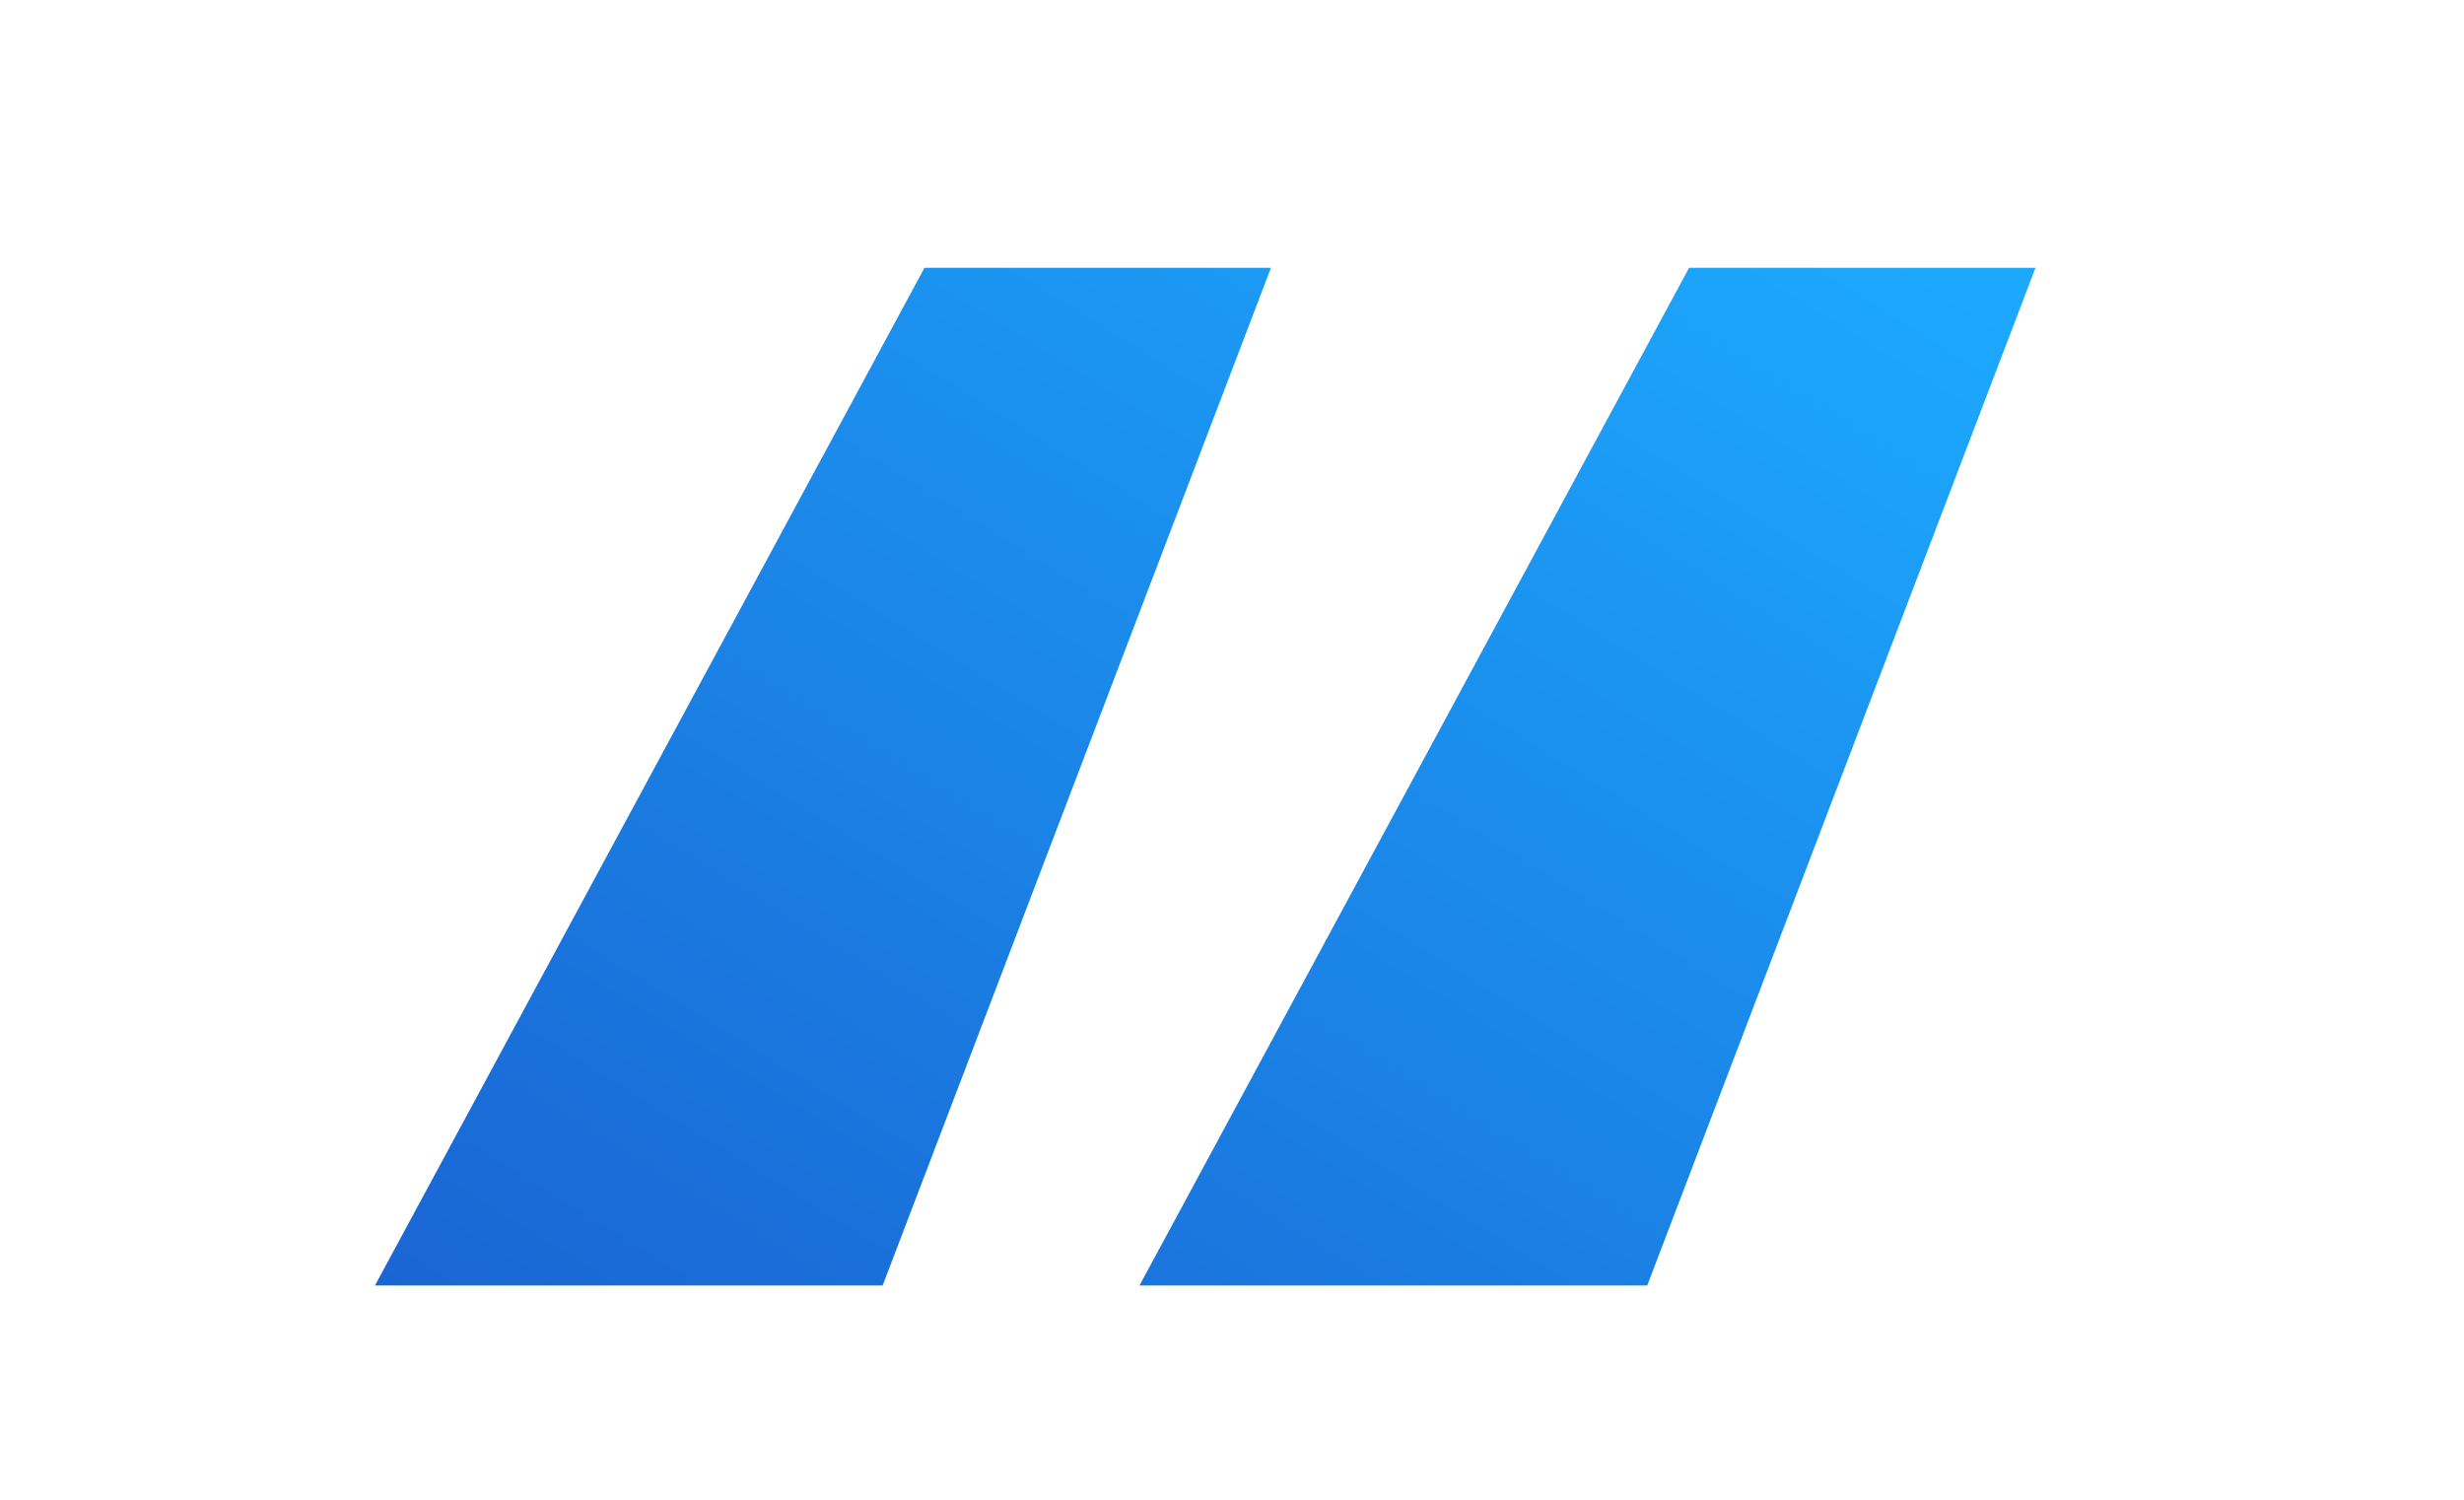 <svg xmlns="http://www.w3.org/2000/svg" width="46" height="28" viewBox="0 0 46 28"><defs><linearGradient id="a" x1="0%" x2="97.342%" y1="100%" y2="2.658%"><stop offset="0%" stop-color="#0053CE" stop-opacity=".9"/><stop offset="100%" stop-color="#009EFD" stop-opacity=".89"/></linearGradient></defs><path fill="url(#a)" fill-rule="evenodd" d="M16.478 24H7L17.259 5h6.468l-7.249 19zm14.274 0h-9.479l10.26-19H38l-7.248 19z"/></svg>